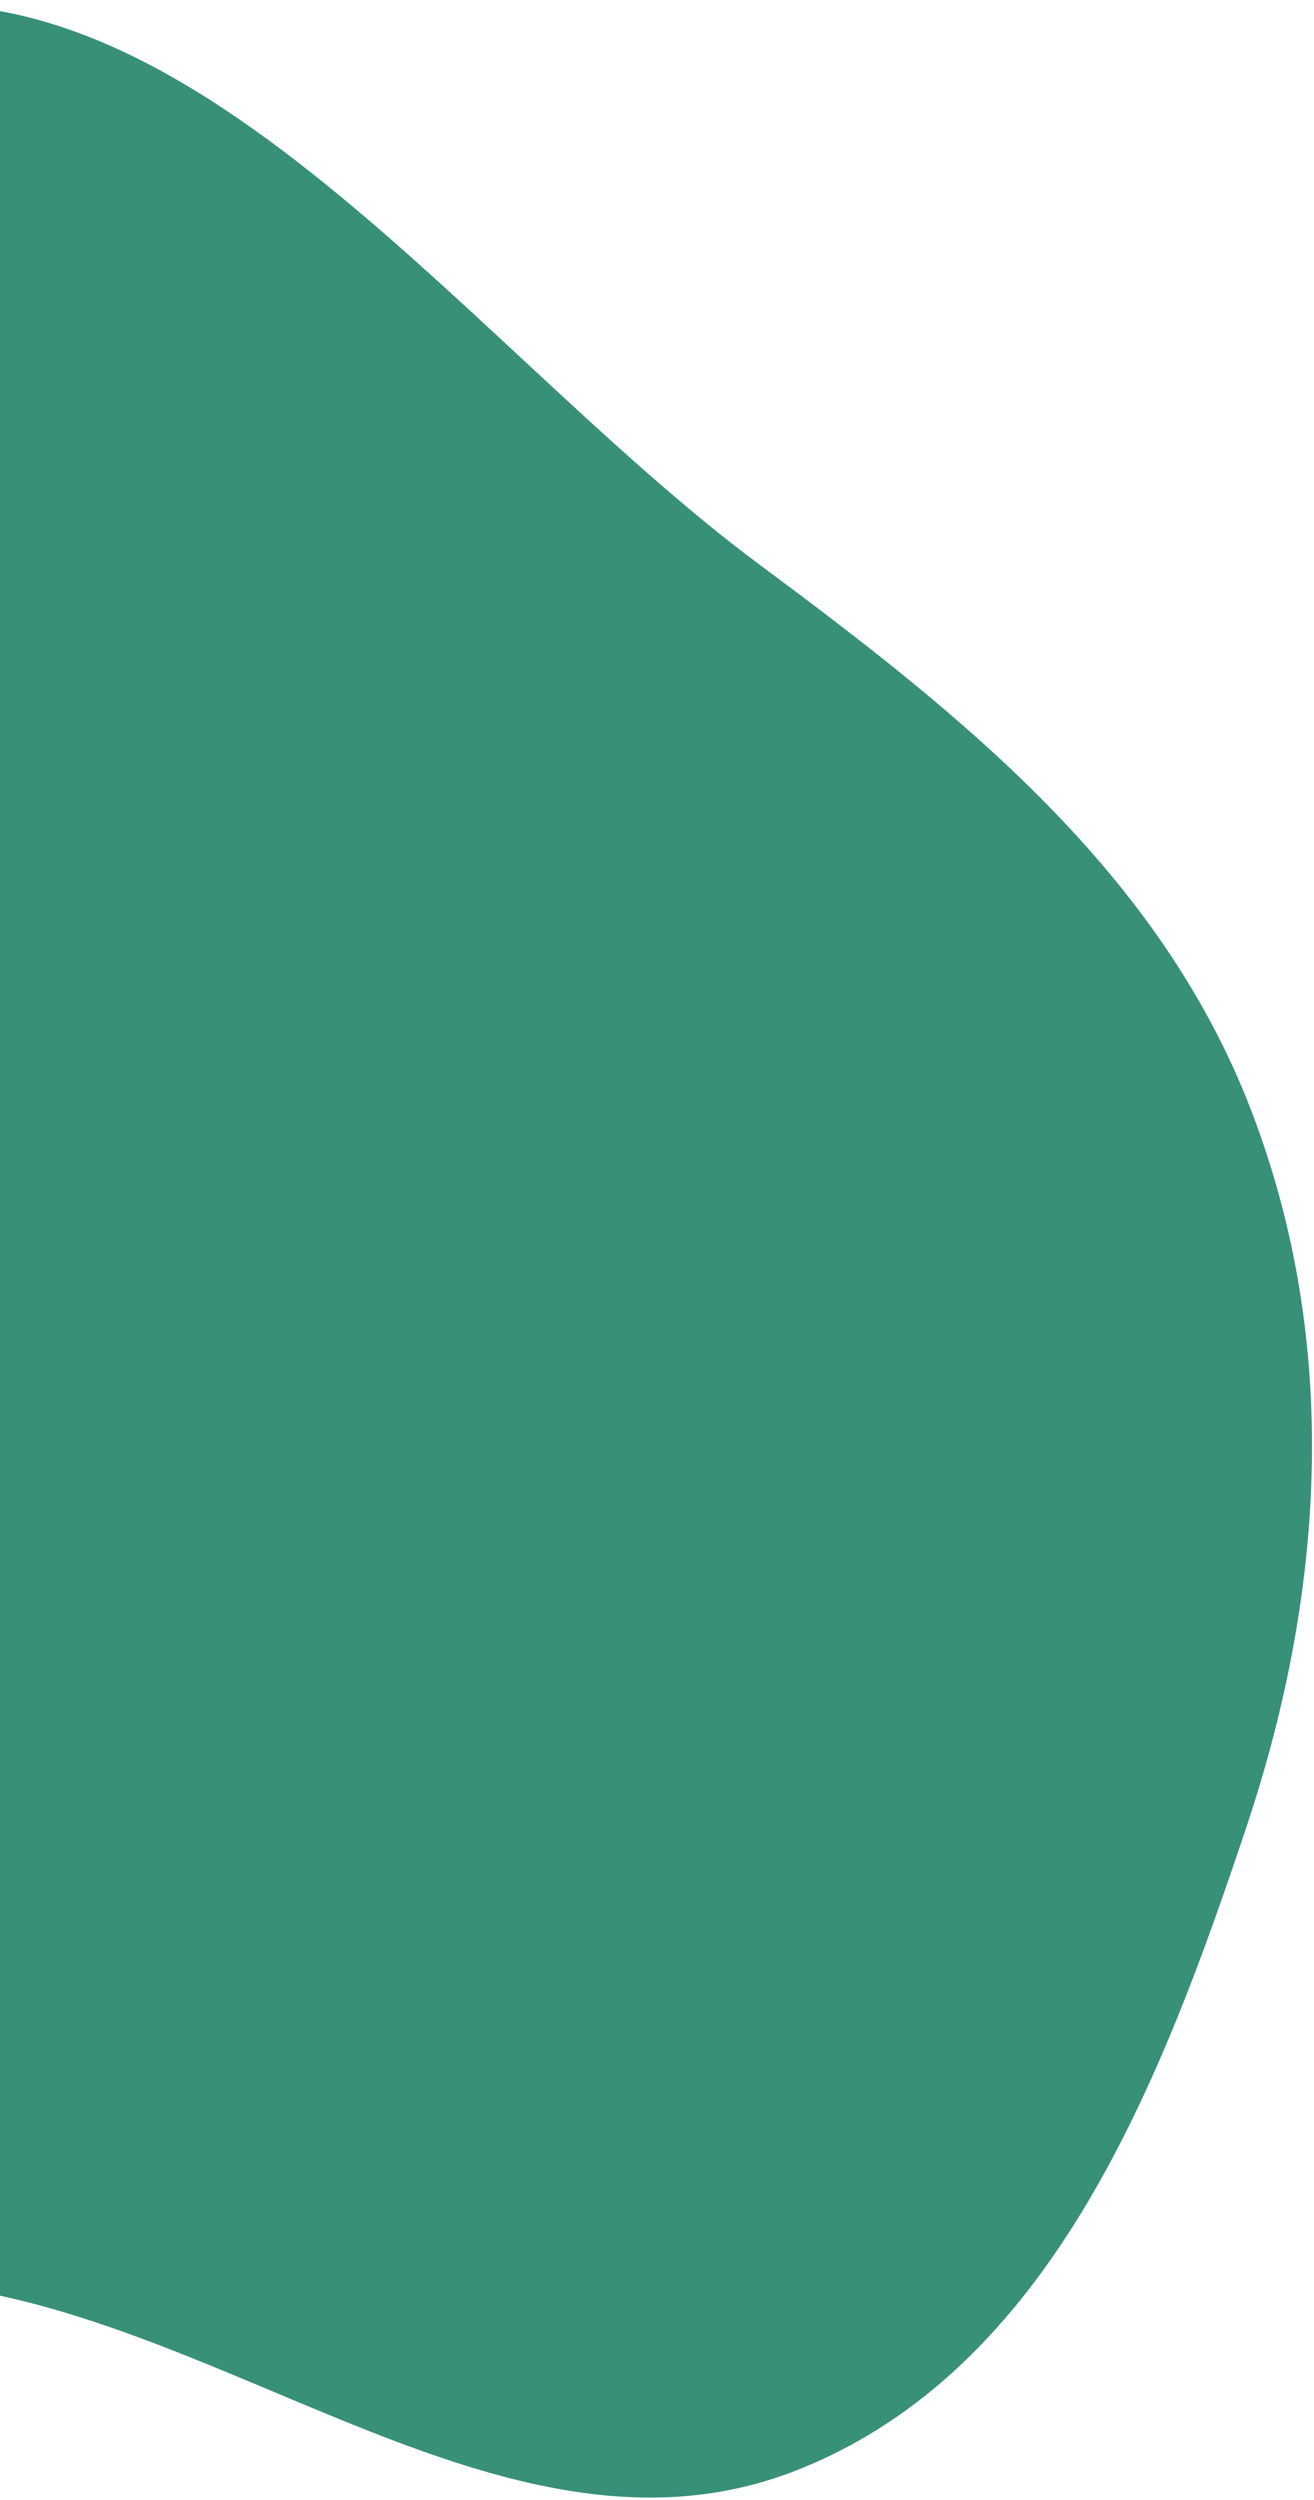 <svg width="266" height="506" viewBox="0 0 266 506" fill="none" xmlns="http://www.w3.org/2000/svg">
<path fill-rule="evenodd" clip-rule="evenodd" d="M-191.584 407.167C-222.838 343.007 -140.108 282.783 -115.088 215.945C-88.064 143.75 -113.555 33.245 -41.428 6.035C31.018 -21.296 91.768 68.318 153.957 114.446C195.222 145.053 234.714 176.652 253.214 224.582C271.3 271.442 268.309 321.885 252.413 369.534C234.966 421.834 212.63 479.773 161.338 499.995C110.376 520.086 59.858 480.268 6.881 466.333C-62.522 448.078 -160.157 471.682 -191.584 407.167Z" fill="#389079"/>
</svg>

